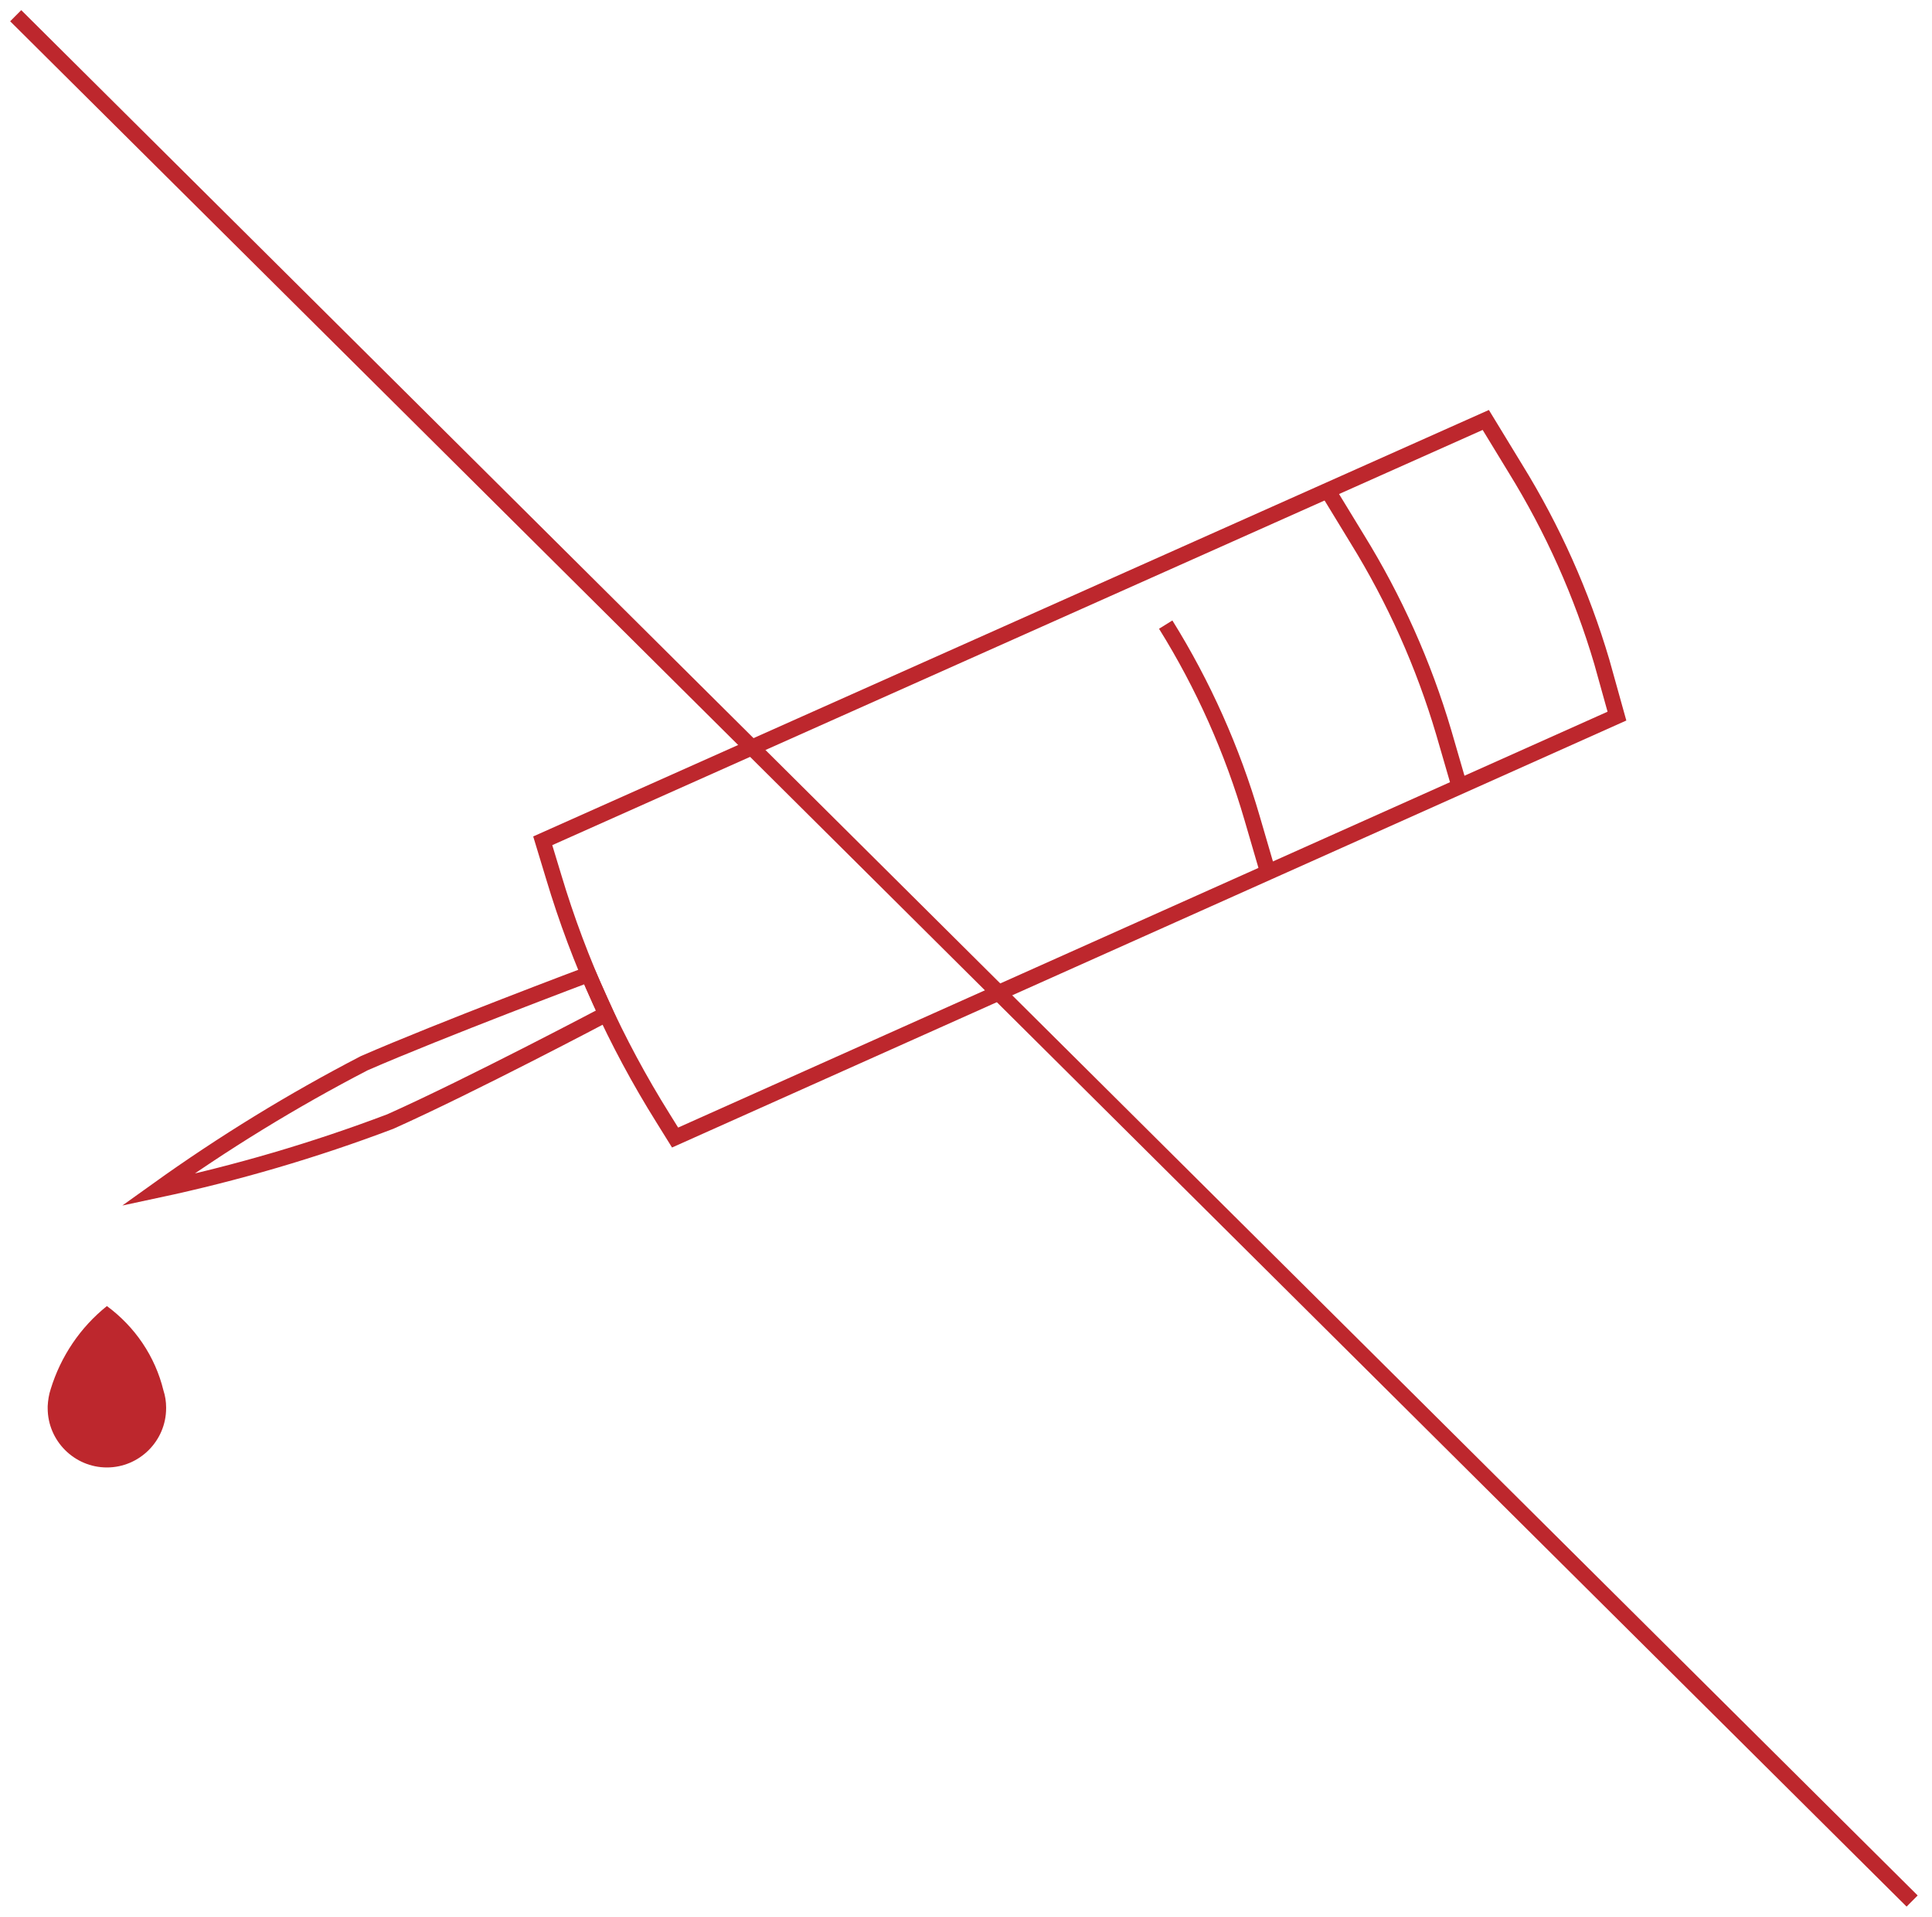 <svg xmlns="http://www.w3.org/2000/svg" width="123" height="122" viewBox="0 0 123 122" fill="none"><path d="M10.576 89.577C10.576 89.219 10.519 88.842 10.406 88.502C9.878 86.335 8.597 84.45 6.806 83.13C5.109 84.487 3.865 86.335 3.224 88.427C3.111 88.766 3.055 89.143 3.036 89.501V89.633C3.036 91.707 4.732 93.403 6.806 93.403C8.879 93.403 10.576 91.707 10.576 89.633V89.577Z" fill="#BD272D"></path><path d="M1 1L121.735 121" stroke="#BD272D" stroke-miterlimit="10"></path><path d="M94.591 26.73L96.476 29.822C98.851 33.667 100.698 37.795 101.98 42.131L102.942 45.58L42.979 72.404L42.206 71.16C39.209 66.372 36.872 61.226 35.251 55.816L34.553 53.516L94.591 26.73V26.73Z" stroke="#BD272D" stroke-miterlimit="10"></path><path d="M10.029 75.741C15.062 74.666 20.02 73.215 24.846 71.387C29.954 69.106 38.587 64.544 38.587 64.544L37.456 62.018C37.456 62.018 28.031 65.562 23.187 67.673C18.606 70.048 14.214 72.744 10.029 75.741V75.741Z" stroke="#BD272D" stroke-miterlimit="10"></path><path d="M84.525 31.217L86.41 34.308C88.785 38.154 90.632 42.282 91.914 46.617L92.932 50.123" stroke="#BD272D" stroke-miterlimit="10"></path><path d="M74.214 39.756C76.608 43.601 78.455 47.748 79.718 52.084L80.736 55.571" stroke="#BD272D" stroke-miterlimit="10"></path></svg>